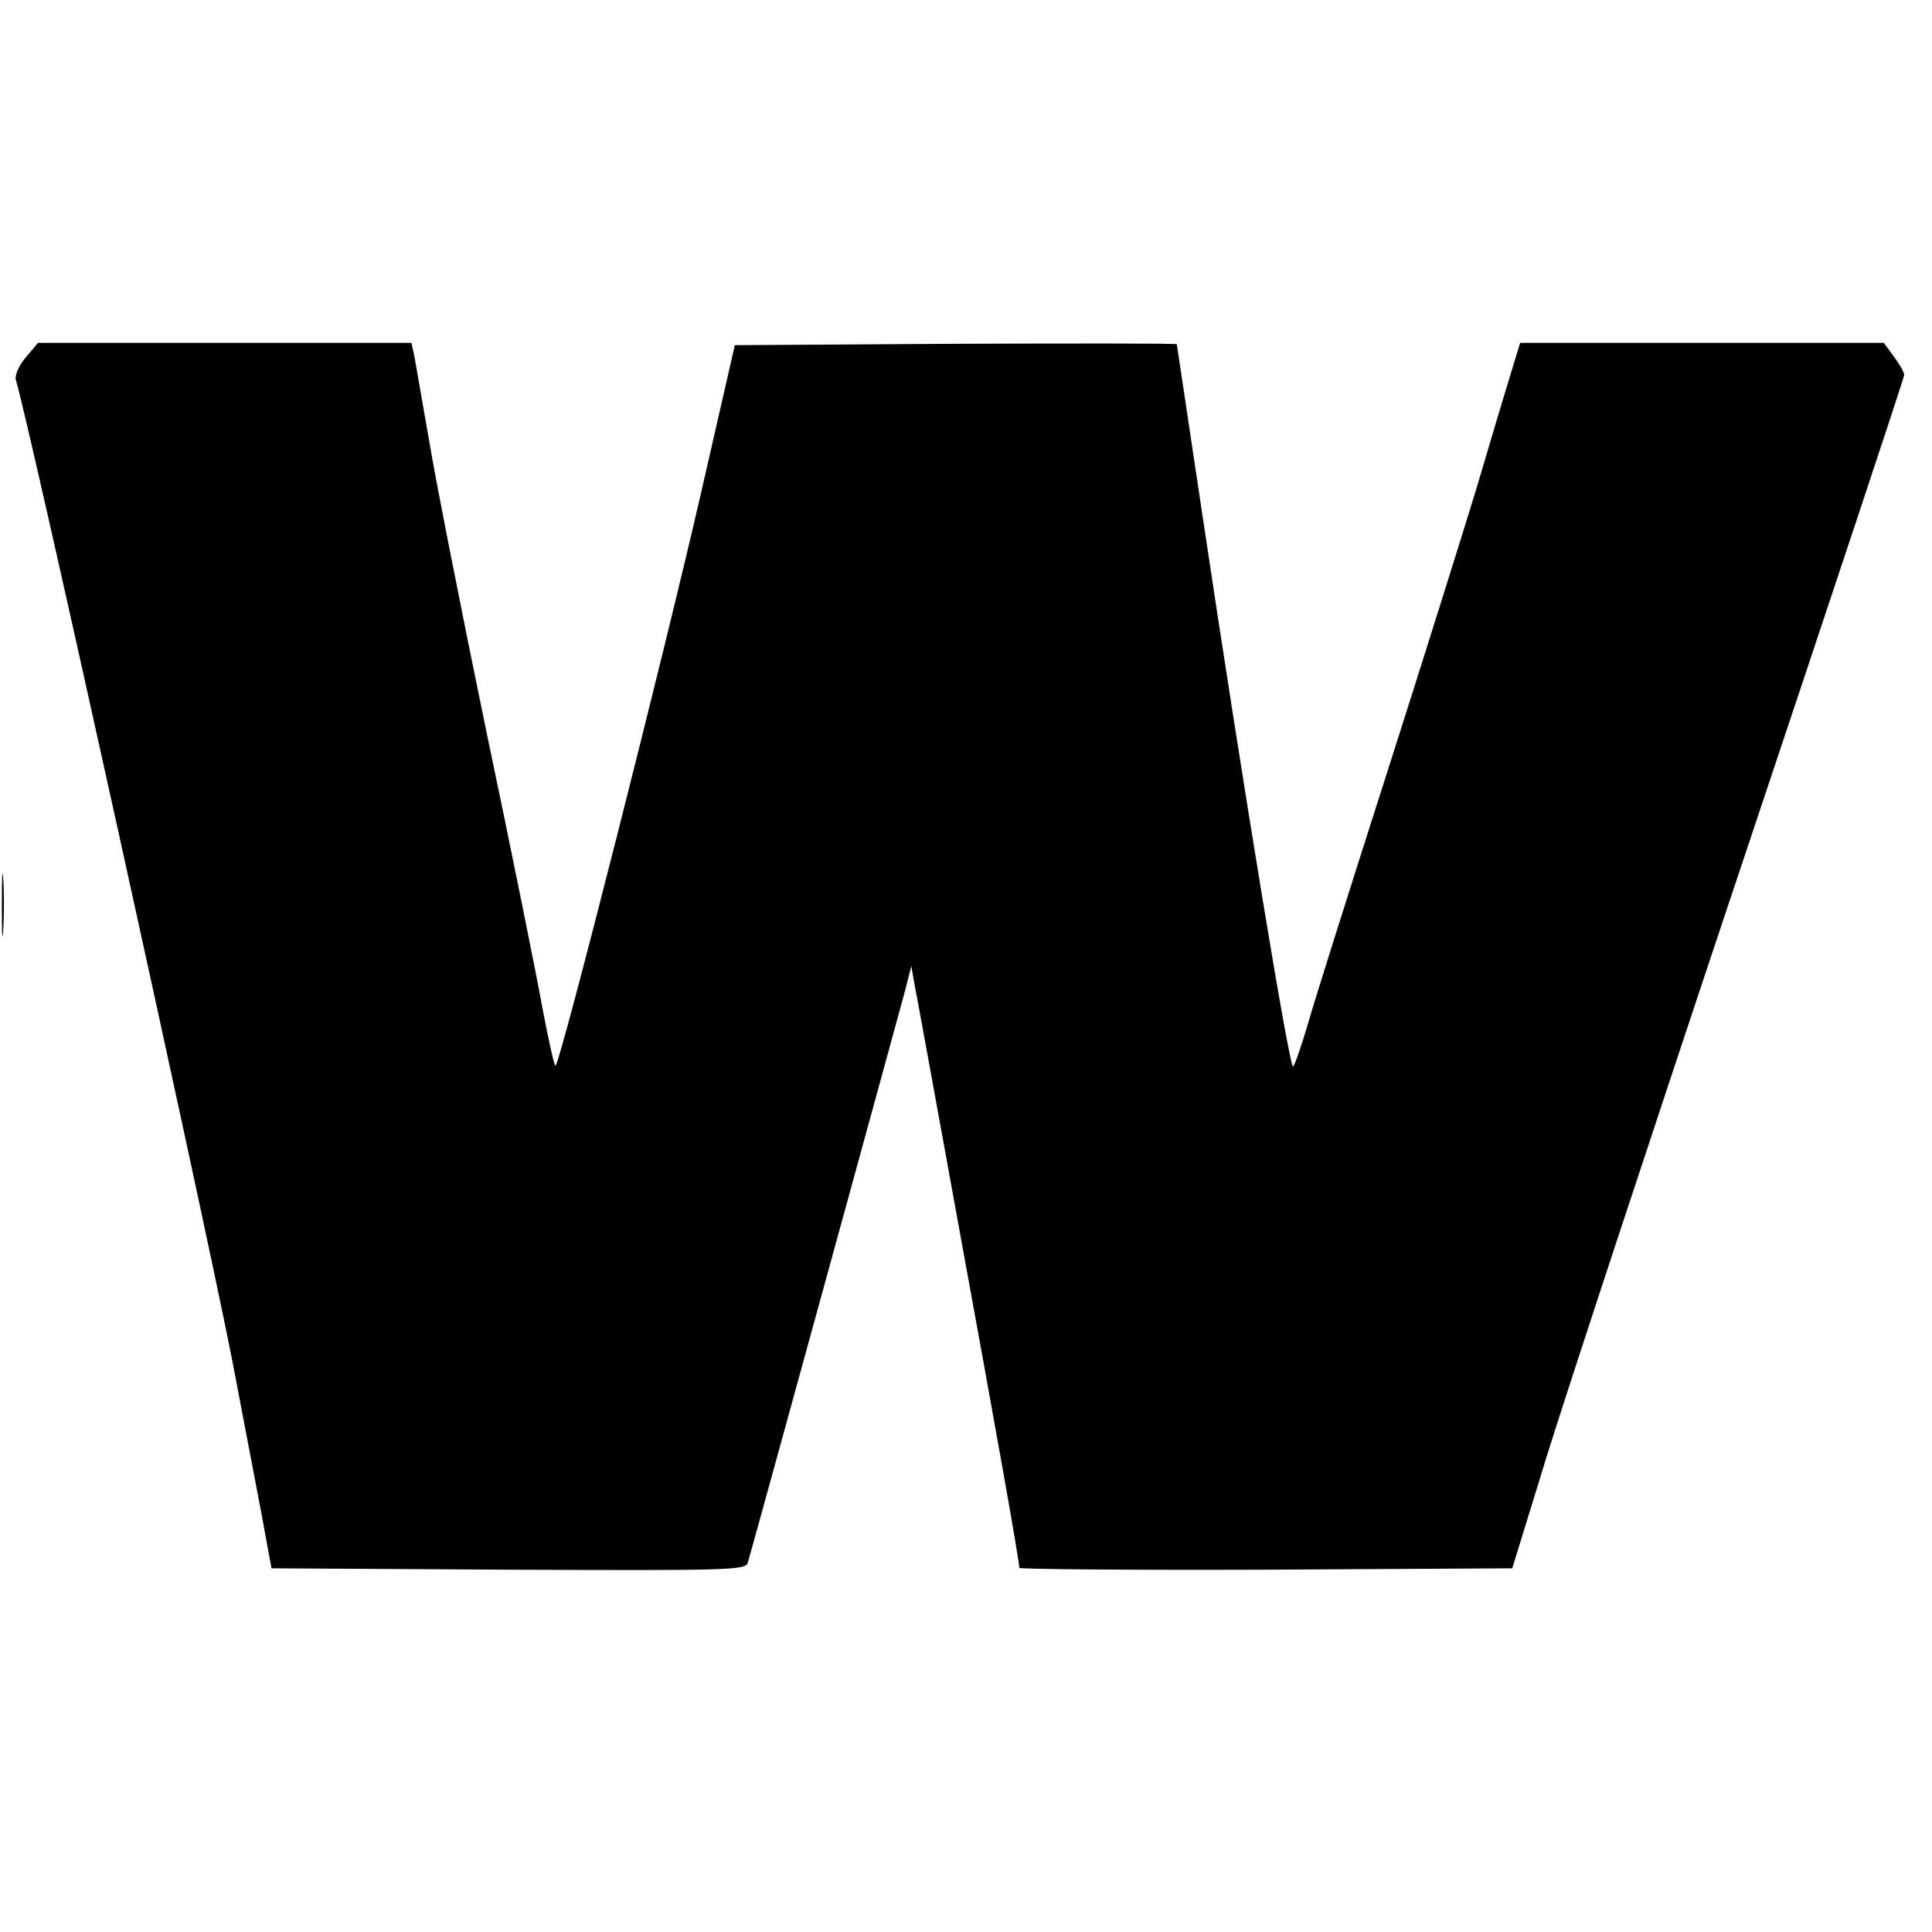 <?xml version="1.0" standalone="no"?>
<!DOCTYPE svg PUBLIC "-//W3C//DTD SVG 20010904//EN"
 "http://www.w3.org/TR/2001/REC-SVG-20010904/DTD/svg10.dtd">
<svg version="1.0" xmlns="http://www.w3.org/2000/svg"
 width="417pt" height="417pt" viewBox="0 0 417 417"
 preserveAspectRatio="xMidYMid meet">

<g transform="translate(0,417) scale(0.1,-0.1)"
fill="#000000" stroke="none">
<path d="M56 3399 c-15 -17 -24 -39 -22 -48 30 -99 400 -1776 467 -2116 21
-110 49 -256 62 -325 l23 -125 511 -3 c481 -2 512 -1 517 15 10 33 324 1177
339 1233 l14 55 6 -35 c4 -19 47 -255 96 -525 83 -454 131 -723 131 -739 0 -3
239 -5 532 -4 l532 3 77 250 c43 138 233 715 423 1283 190 568 346 1037 346
1043 0 5 -10 23 -22 39 l-22 30 -393 0 -392 0 -25 -82 c-14 -46 -46 -153 -71
-238 -26 -85 -112 -360 -192 -610 -80 -250 -157 -493 -170 -540 -14 -47 -28
-88 -32 -92 -7 -9 -108 603 -196 1192 -30 200 -55 366 -55 367 0 2 -215 2
-477 1 l-477 -3 -72 -315 c-81 -354 -306 -1240 -315 -1240 -3 0 -15 55 -28
123 -12 67 -66 336 -121 597 -54 261 -110 545 -124 630 -15 85 -29 167 -32
183 l-6 27 -403 0 -403 0 -26 -31z"/>
<path d="M4 2215 c0 -60 1 -84 3 -52 2 32 2 81 0 110 -2 29 -3 3 -3 -58z"/>
</g>
</svg>
